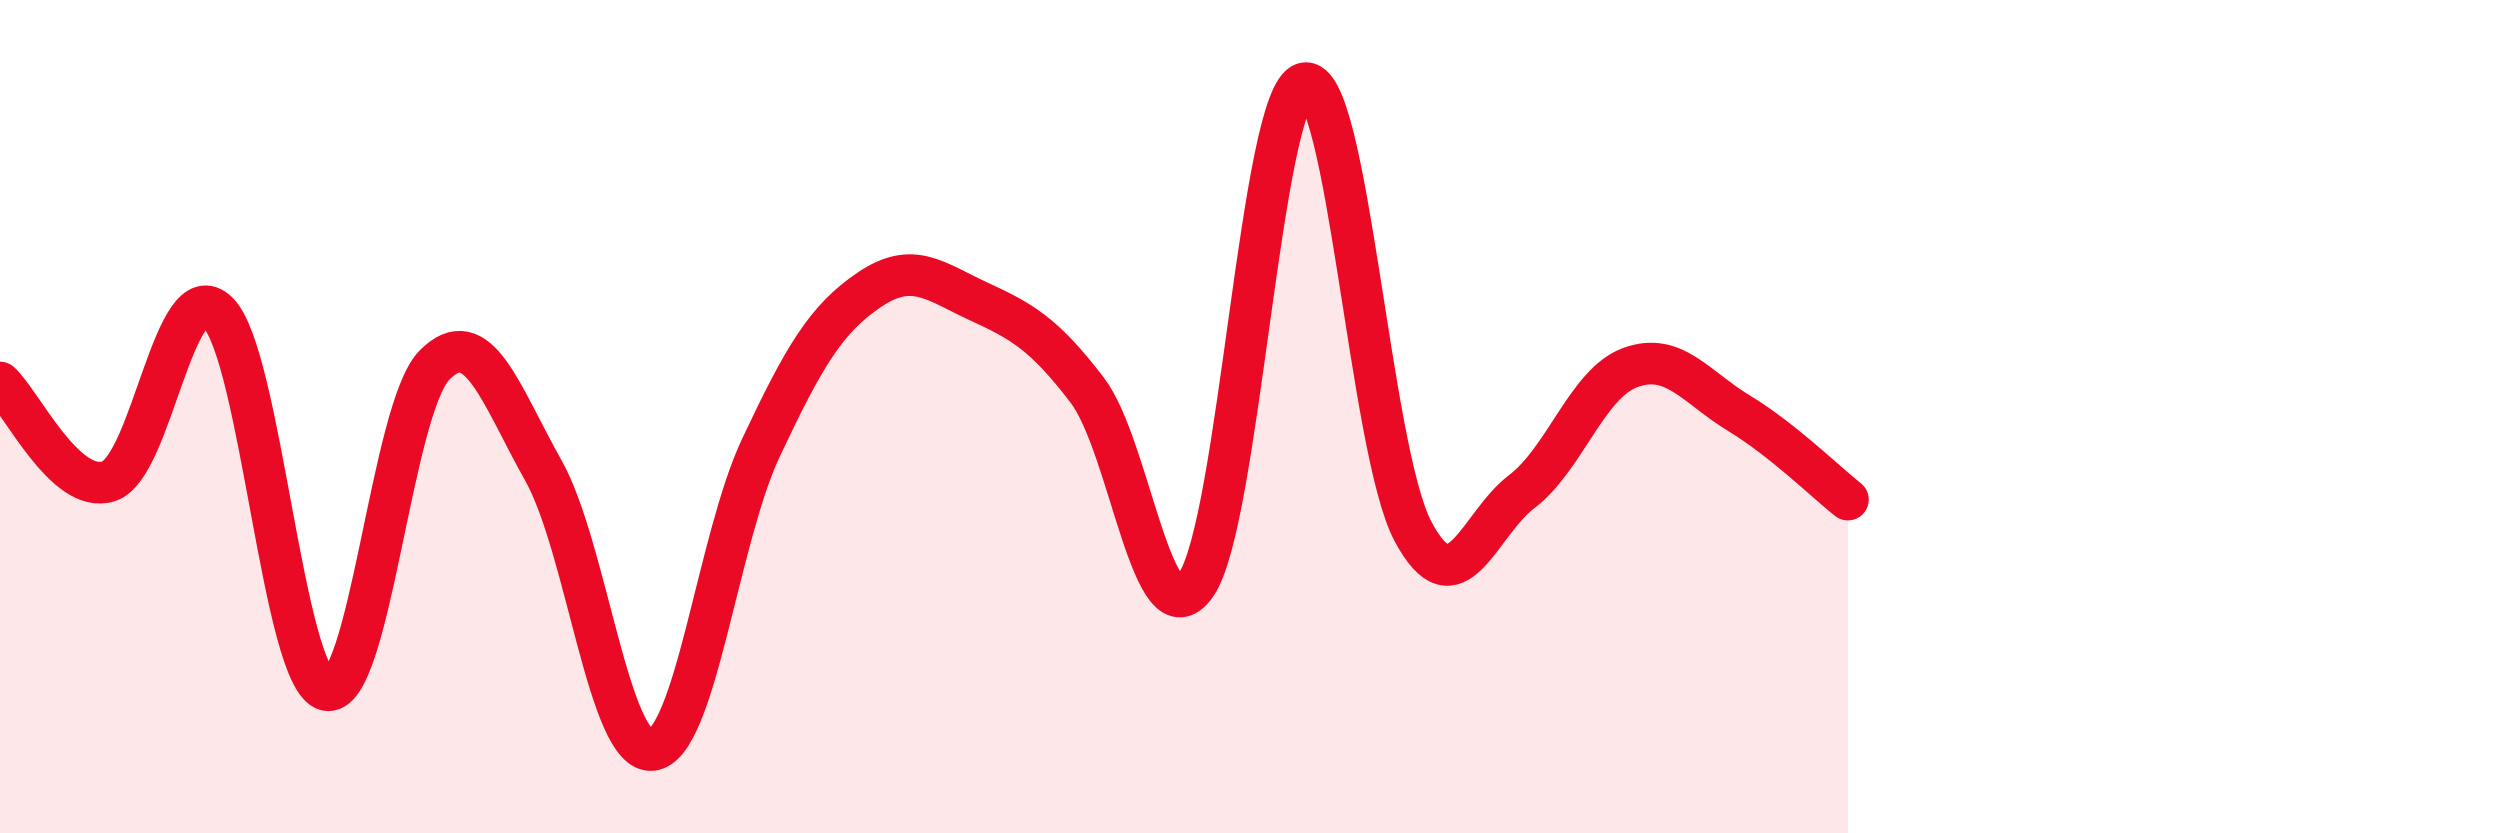 
    <svg width="60" height="20" viewBox="0 0 60 20" xmlns="http://www.w3.org/2000/svg">
      <path
        d="M 0,9.18 C 0.52,9.65 1.57,11.89 2.61,11.55 C 3.65,11.21 4.18,6.49 5.22,7.49 C 6.26,8.49 6.79,16.31 7.83,16.56 C 8.87,16.81 9.39,9.81 10.43,8.76 C 11.47,7.71 12,9.44 13.04,11.29 C 14.08,13.14 14.61,18.11 15.65,18 C 16.69,17.89 17.22,12.96 18.26,10.75 C 19.3,8.54 19.83,7.65 20.87,6.95 C 21.91,6.25 22.44,6.75 23.48,7.23 C 24.52,7.71 25.05,8 26.09,9.36 C 27.13,10.72 27.66,15.51 28.7,14.04 C 29.74,12.57 30.26,2.26 31.3,2 C 32.34,1.74 32.87,10.79 33.91,12.75 C 34.95,14.71 35.48,12.59 36.52,11.8 C 37.56,11.01 38.09,9.2 39.13,8.82 C 40.17,8.44 40.7,9.29 41.74,9.92 C 42.78,10.55 43.83,11.58 44.35,11.99L44.35 20L0 20Z"
        fill="#EB0A25"
        opacity="0.1"
        stroke-linecap="round"
        stroke-linejoin="round"
      />
      <path
        d="M 0,9.18 C 0.52,9.65 1.57,11.89 2.61,11.55 C 3.65,11.21 4.18,6.49 5.22,7.49 C 6.26,8.49 6.79,16.31 7.83,16.56 C 8.87,16.81 9.39,9.81 10.43,8.76 C 11.47,7.71 12,9.44 13.04,11.29 C 14.08,13.14 14.61,18.11 15.65,18 C 16.69,17.89 17.22,12.96 18.26,10.75 C 19.3,8.54 19.83,7.65 20.87,6.95 C 21.91,6.25 22.44,6.75 23.48,7.23 C 24.52,7.71 25.05,8 26.09,9.36 C 27.13,10.72 27.66,15.51 28.7,14.04 C 29.74,12.57 30.26,2.26 31.3,2 C 32.34,1.74 32.87,10.79 33.91,12.75 C 34.95,14.71 35.48,12.59 36.52,11.8 C 37.56,11.01 38.09,9.2 39.13,8.82 C 40.17,8.44 40.7,9.29 41.74,9.92 C 42.78,10.55 43.83,11.58 44.35,11.99"
        stroke="#EB0A25"
        stroke-width="1"
        fill="none"
        stroke-linecap="round"
        stroke-linejoin="round"
      />
    </svg>
  